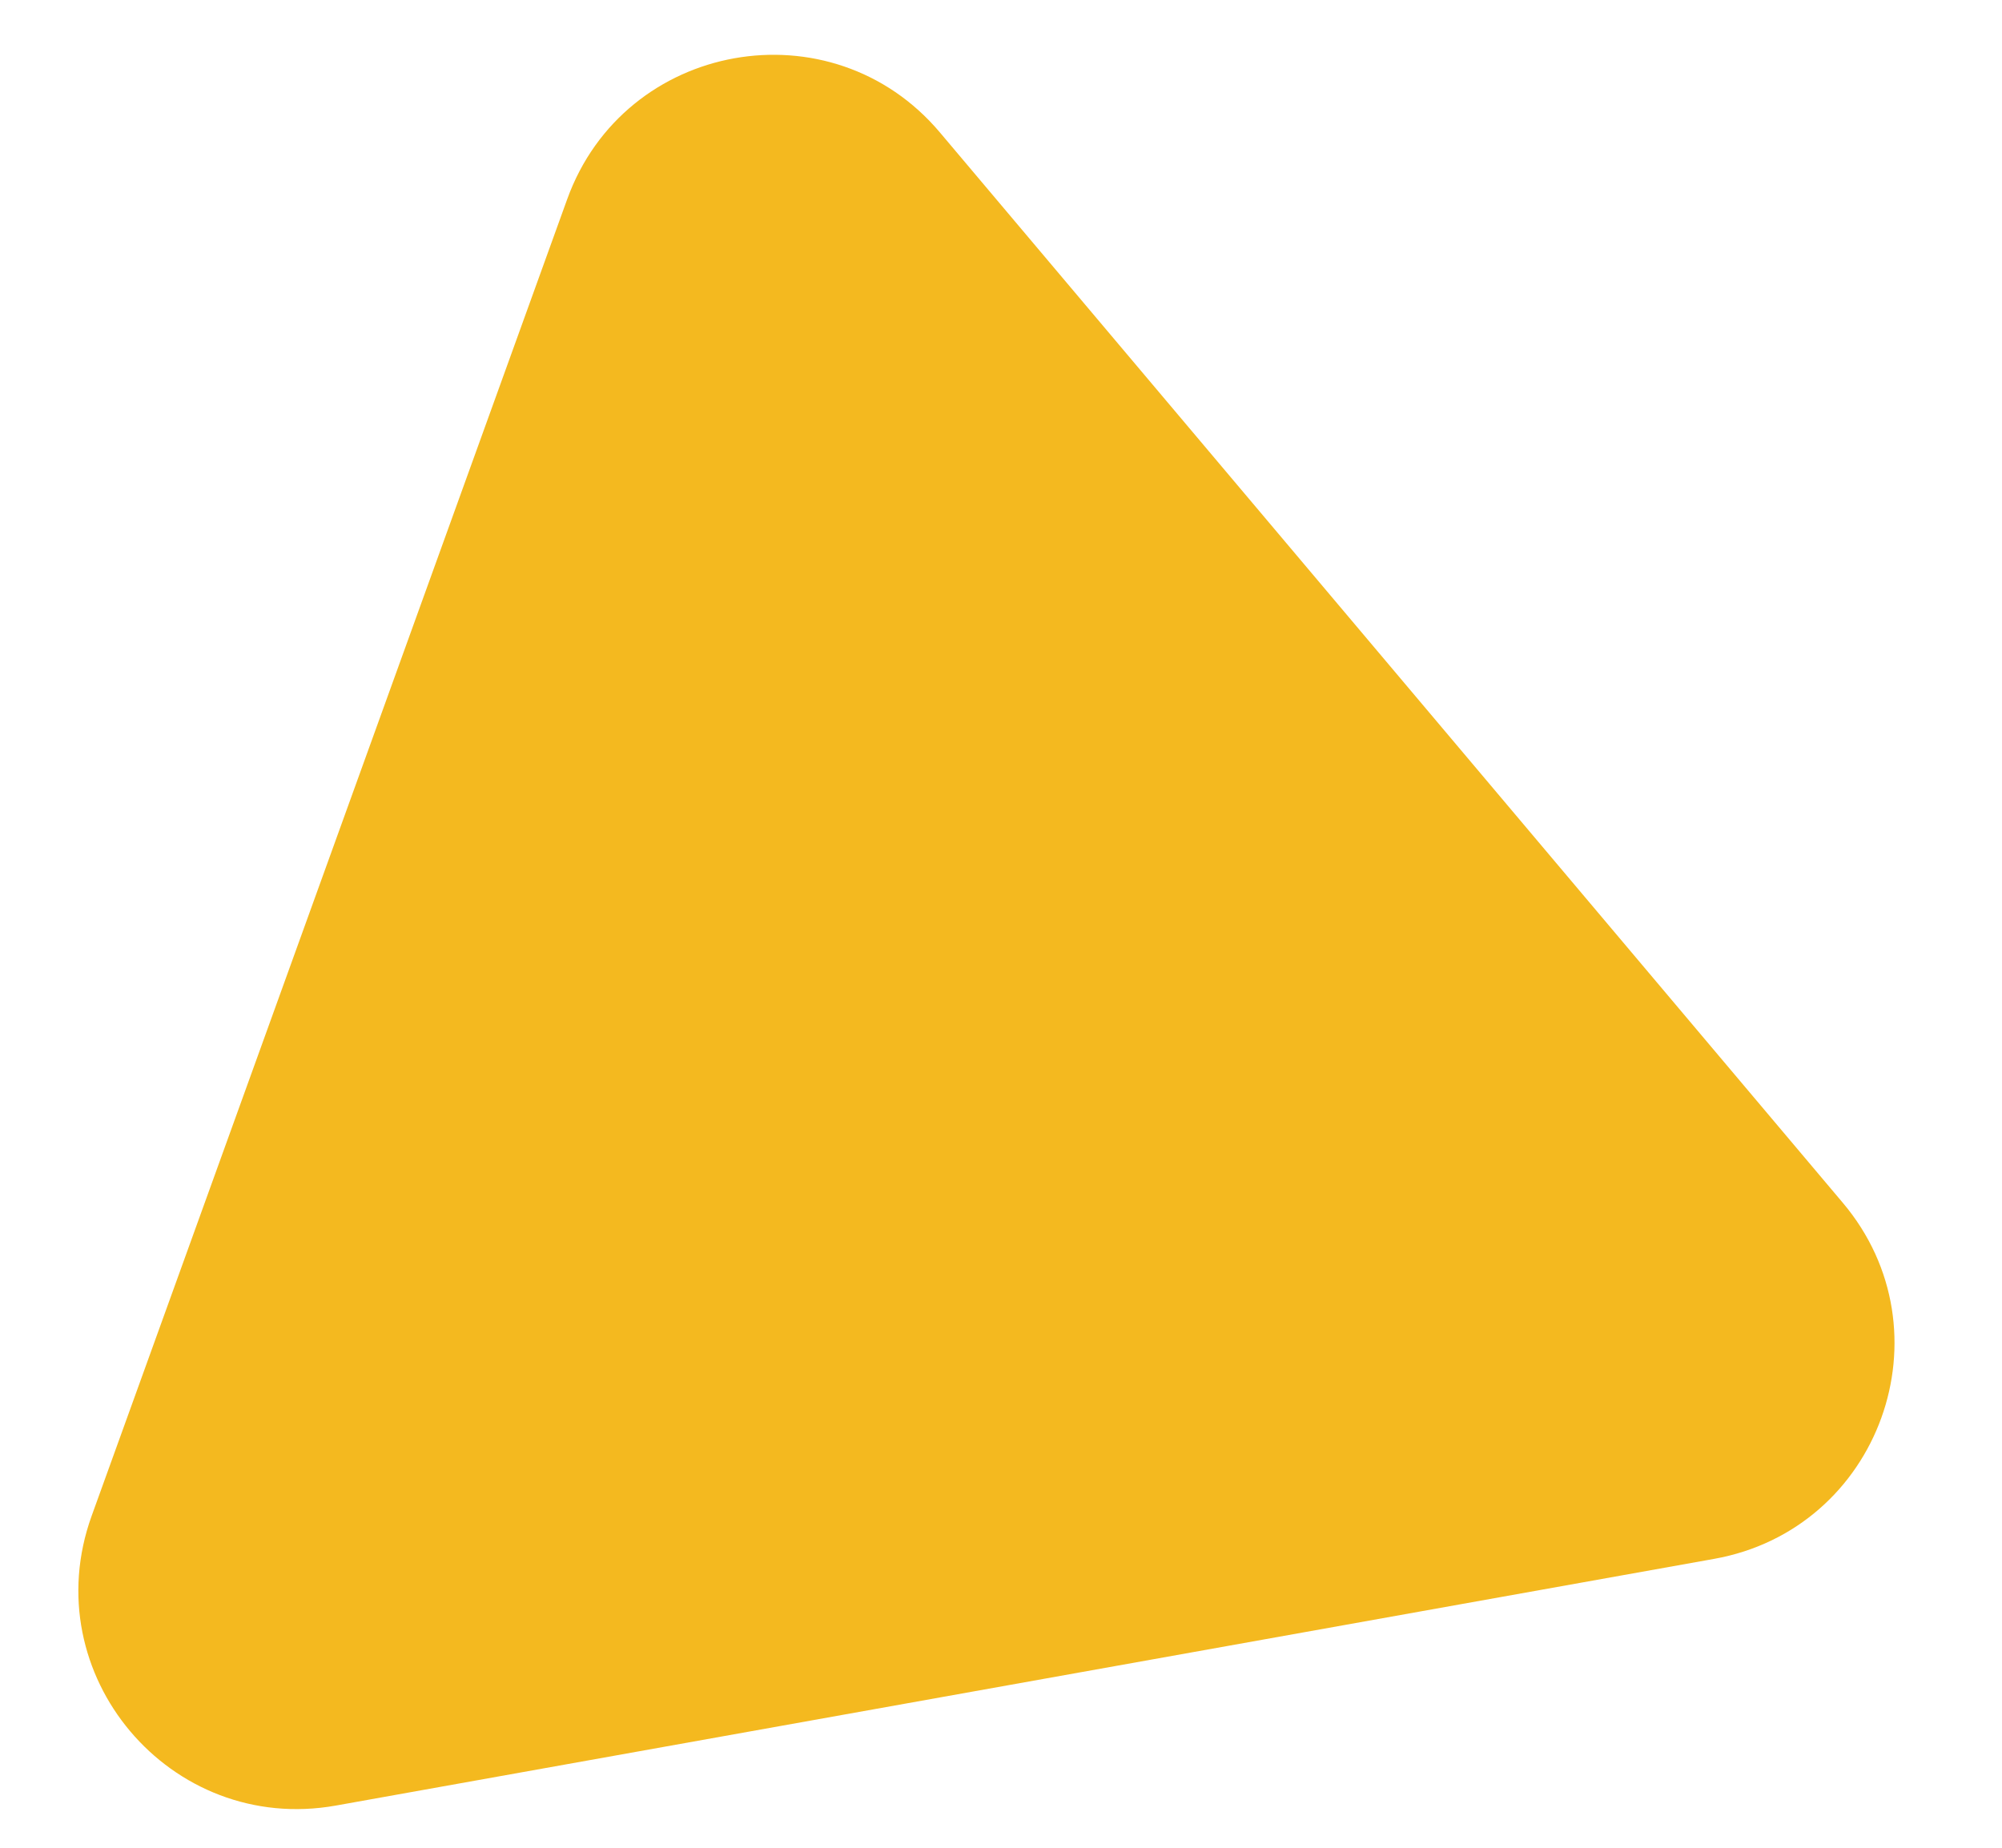 <?xml version="1.0" encoding="UTF-8"?> <svg xmlns="http://www.w3.org/2000/svg" width="13" height="12" viewBox="0 0 13 12" fill="none"> <path d="M3.683 1.294C4.054 0.266 5.4 0.025 6.104 0.861L11.966 7.811C12.671 8.646 12.207 9.932 11.13 10.124L2.181 11.726C1.105 11.918 0.224 10.874 0.595 9.845L3.683 1.294Z" fill="#F4B91F"></path> </svg> 